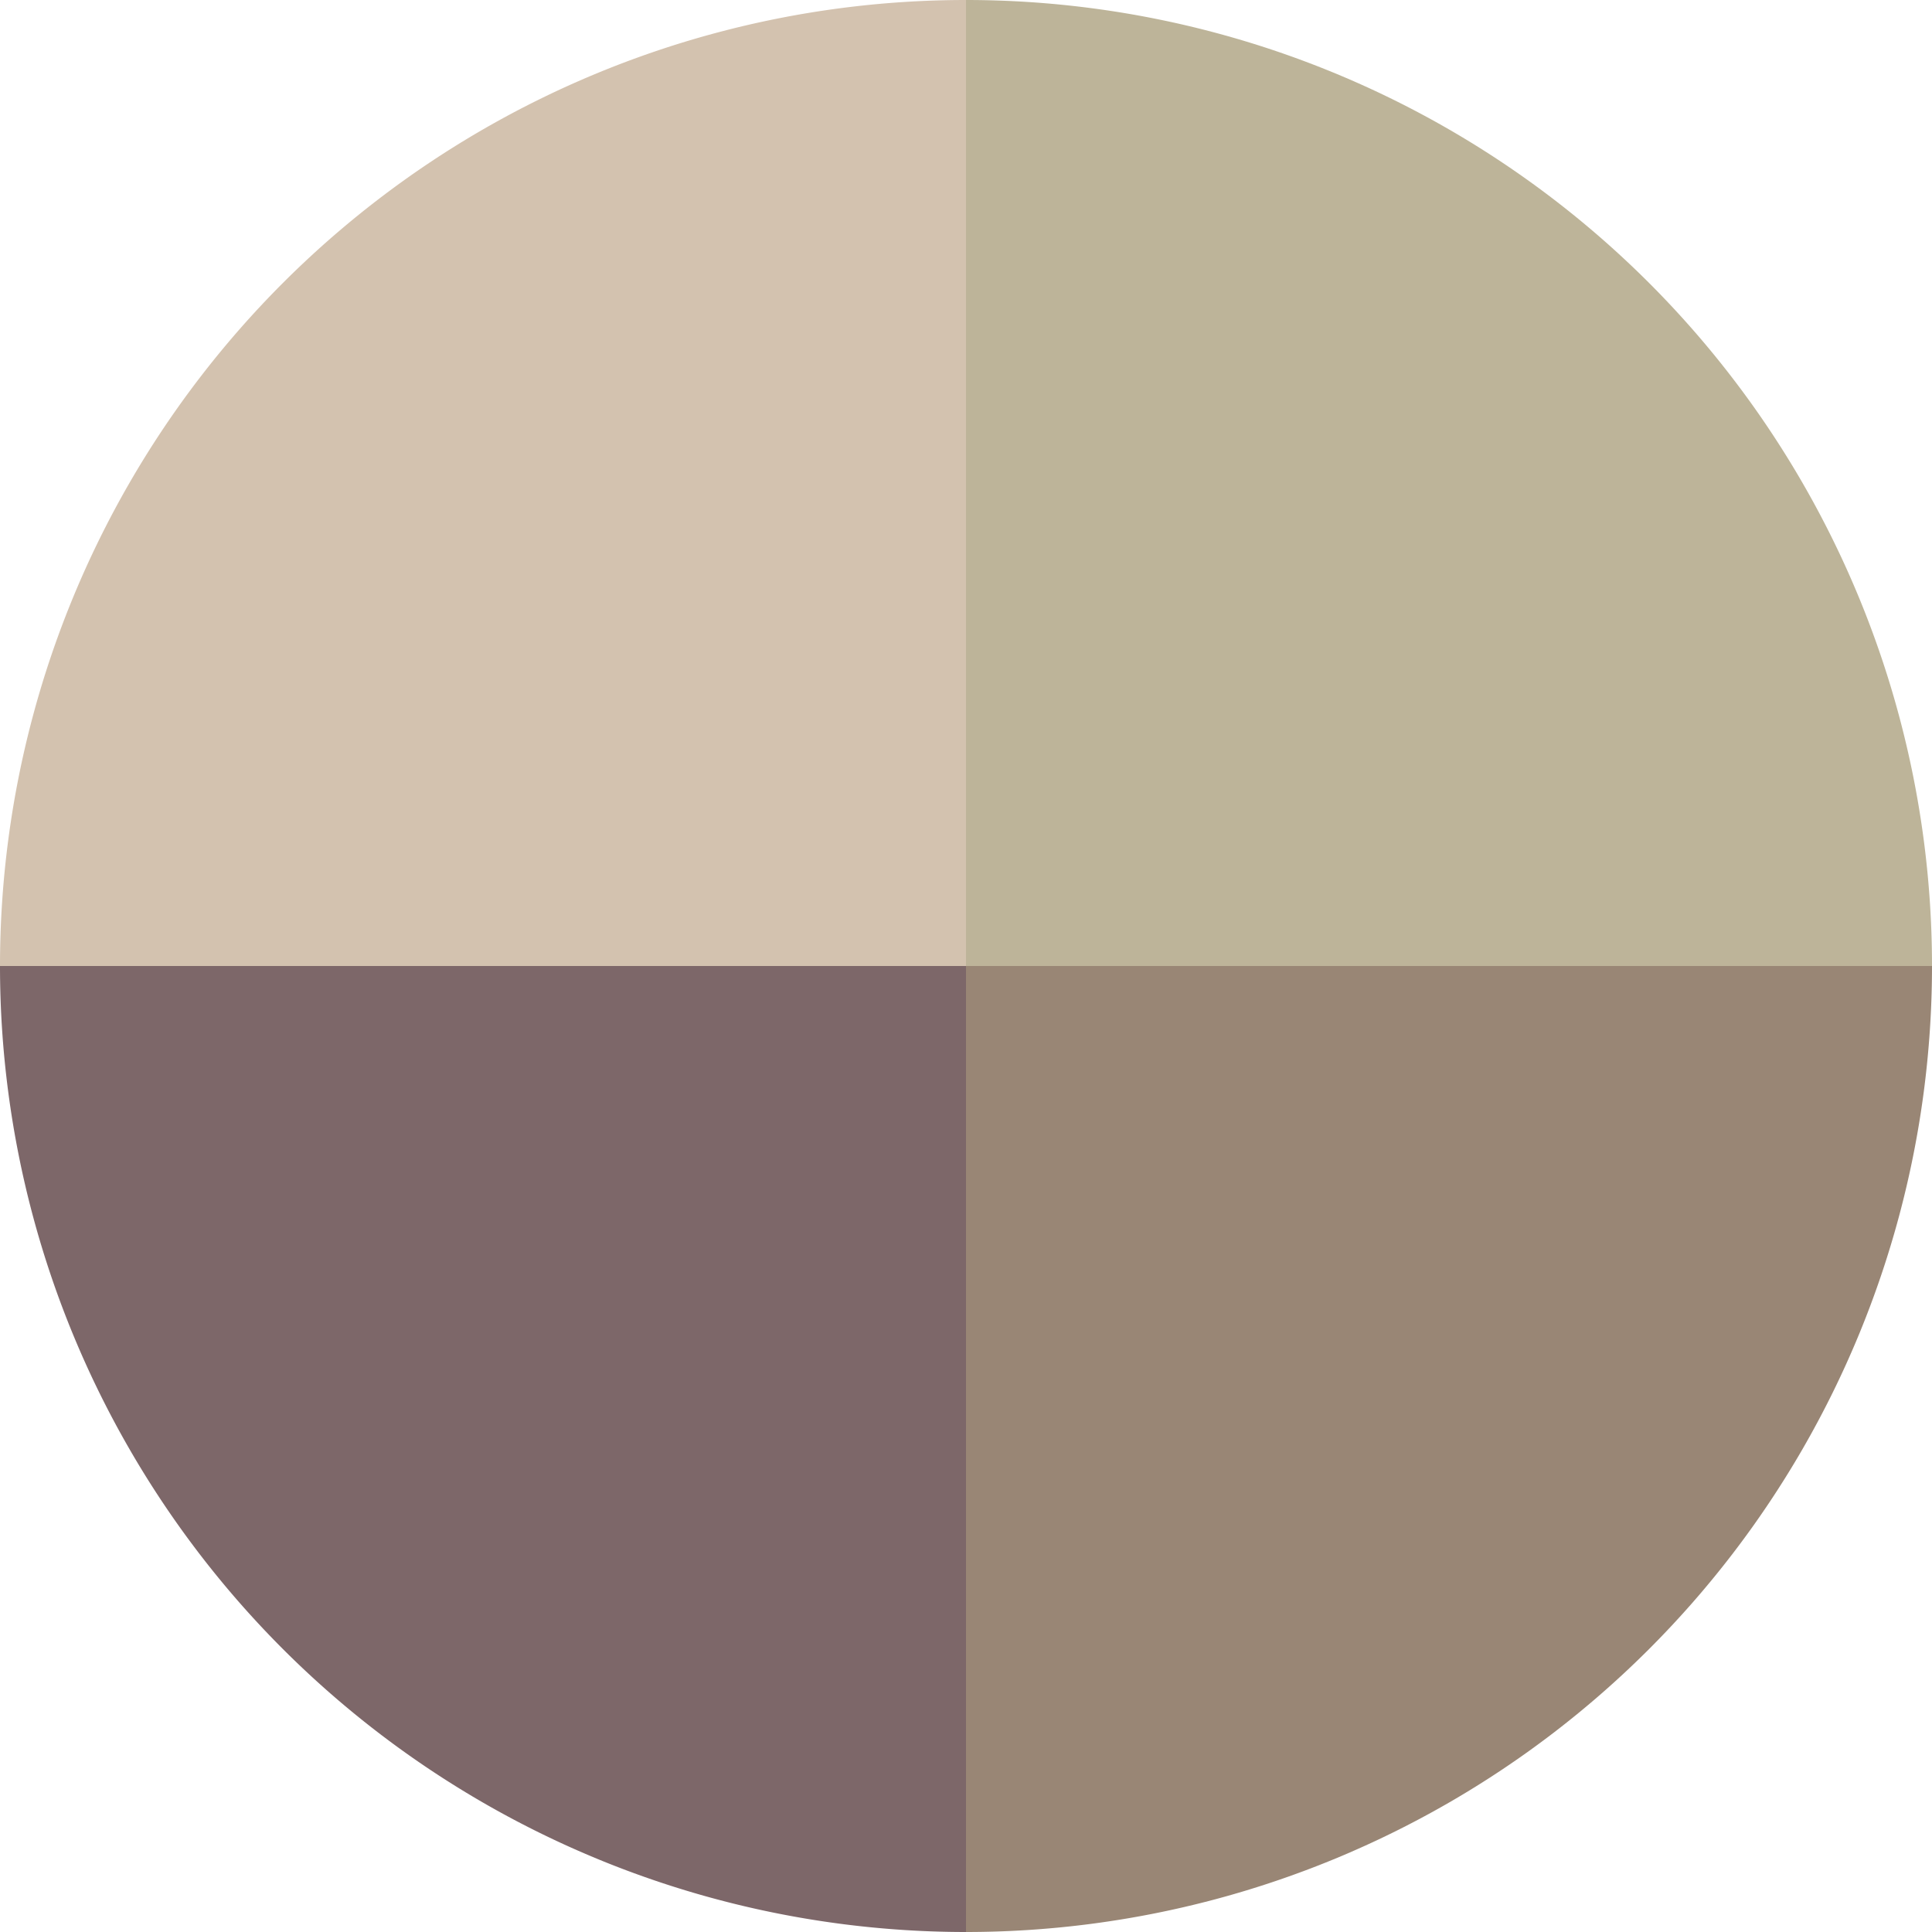 <svg xmlns="http://www.w3.org/2000/svg" viewBox="0 0 50 50"><defs><style>.cls-1{fill:#d3c2af;}.cls-2{fill:#bdb499;}.cls-3{fill:#998675;}.cls-4{fill:#7d6769;}</style></defs><g id="レイヤー_2" data-name="レイヤー 2"><g id="index.html"><path class="cls-1" d="M25,0A25,25,0,0,0,0,25H25Z"/><path class="cls-2" d="M50,25A25,25,0,0,0,25,0V25Z"/><path class="cls-3" d="M50,25H25V50A25,25,0,0,0,50,25Z"/><path class="cls-4" d="M0,25A25,25,0,0,0,25,50V25Z"/></g></g></svg>